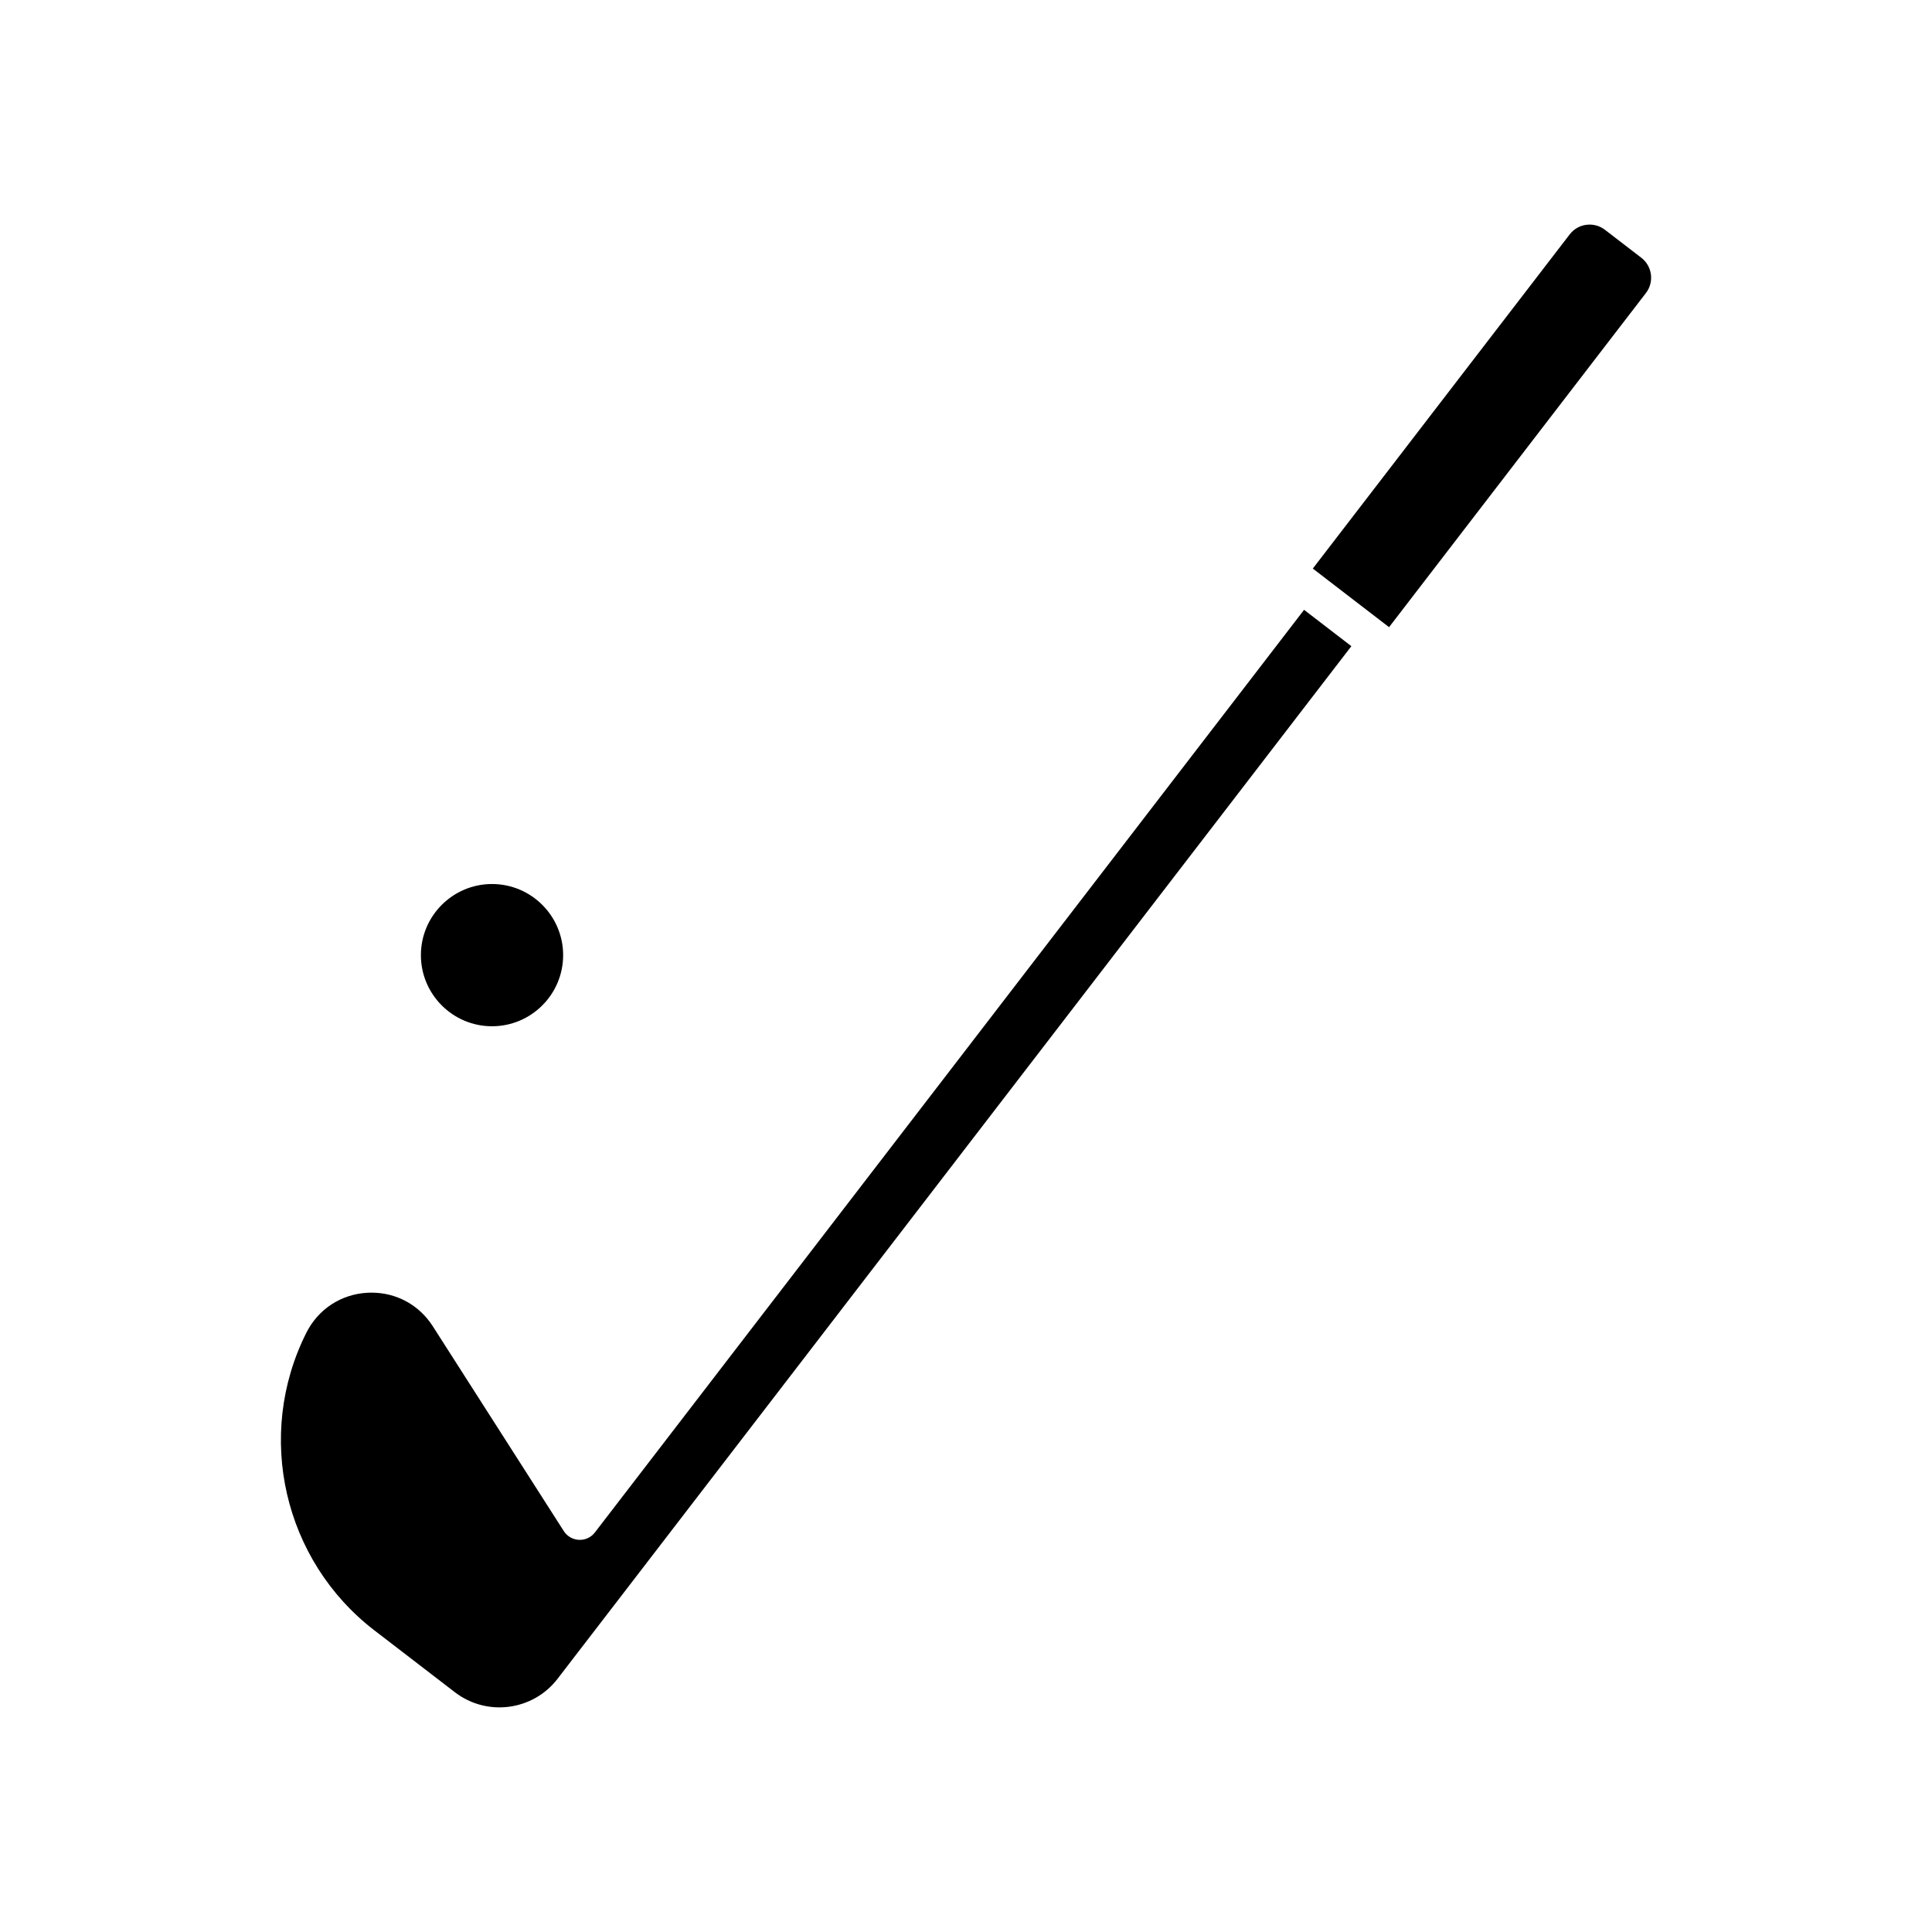 <?xml version="1.0" encoding="UTF-8"?>
<!-- Uploaded to: SVG Repo, www.svgrepo.com, Generator: SVG Repo Mixer Tools -->
<svg fill="#000000" width="800px" height="800px" version="1.1" viewBox="144 144 512 512" xmlns="http://www.w3.org/2000/svg">
 <g>
  <path d="m243.24 576.08 21.316 16.383c8.48 6.516 20.676 4.922 27.199-3.559l210.37-273.66-12.531-9.633-187.94 244.5c-1.004 1.301-2.523 2.031-4.211 1.965-1.637-0.07-3.144-0.938-4.027-2.316l-34.719-54.289c-3.598-5.629-9.609-8.906-16.219-8.906-0.348 0-0.695 0.012-1.043 0.023-7.023 0.363-13.098 4.332-16.254 10.617-13.641 27.168-6.047 60.344 18.059 78.879z"/>
  <path d="m580.19 221.65c2.238-2.91 1.688-7.098-1.219-9.336l-9.648-7.418c-1.41-1.082-3.152-1.543-4.922-1.324-1.762 0.23-3.332 1.133-4.414 2.543l-68.078 88.562 20.207 15.531z"/>
  <path d="m274.39 415.97c10.395 0 18.848-8.453 18.848-18.848 0-10.395-8.453-18.848-18.848-18.848s-18.848 8.453-18.848 18.848c0 10.395 8.457 18.848 18.848 18.848z"/>
 </g>
</svg>